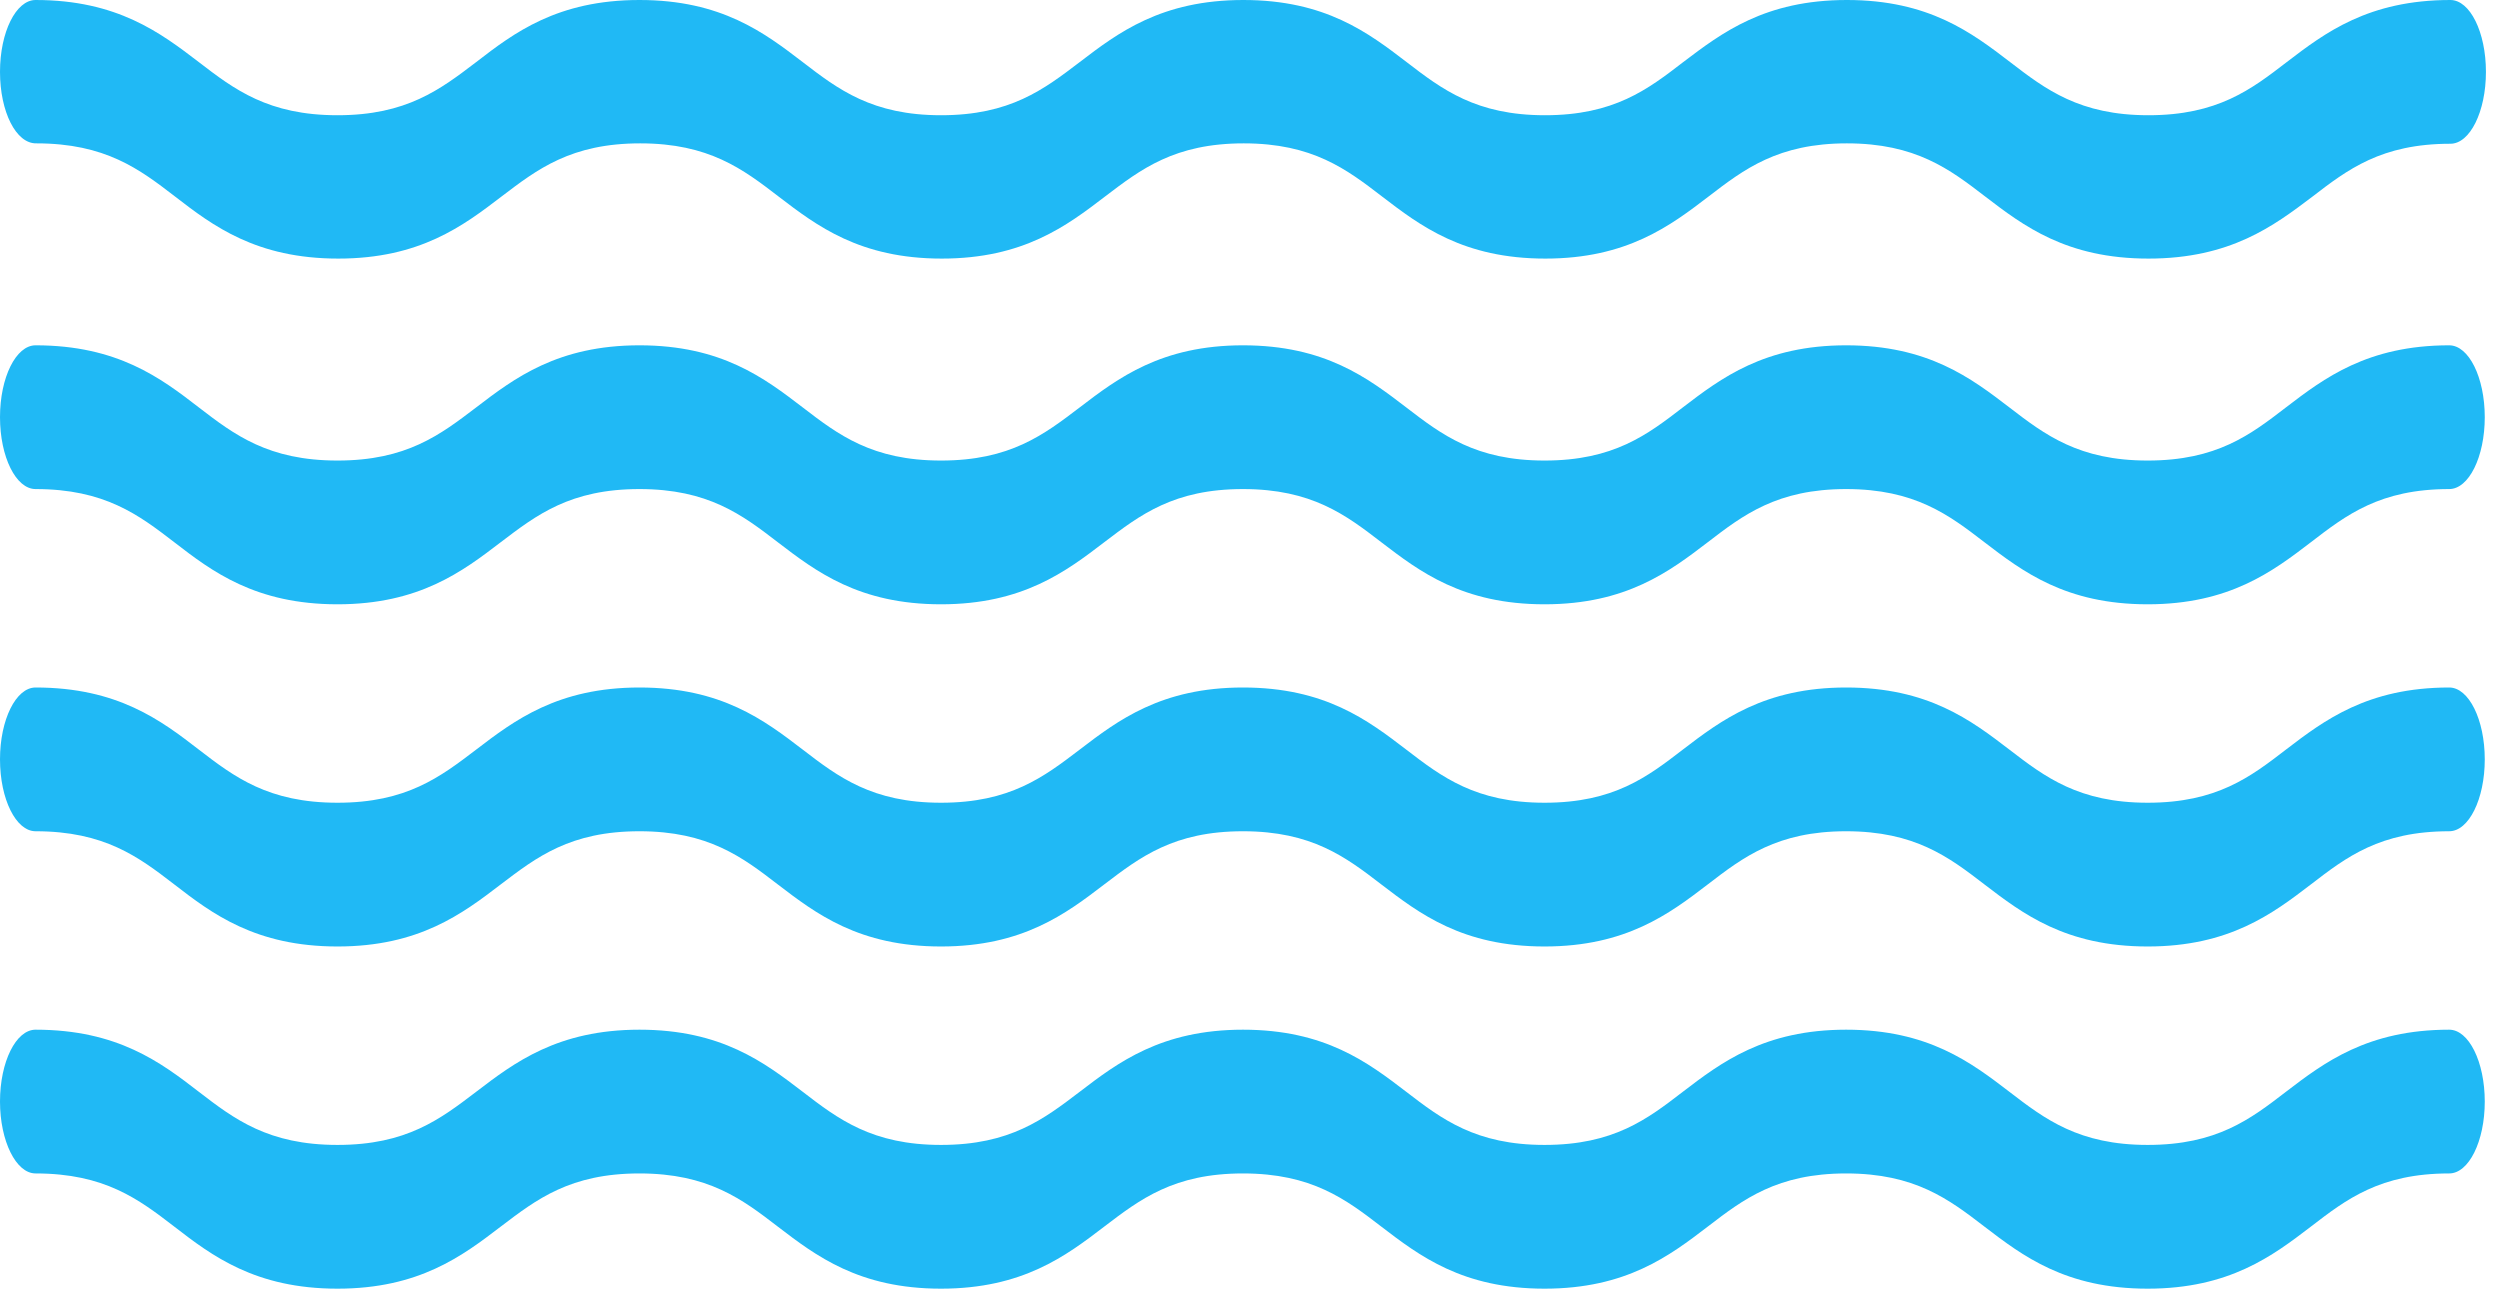 <svg width="64" height="33" viewBox="0 0 64 33" fill="none" xmlns="http://www.w3.org/2000/svg">
<g clip-path="url(#clip0)">
<path d="M0.91 17.6C3.01 17.6 4.12 18.44 5.09 19.19C6 19.89 6.87 20.55 8.64 20.55C10.41 20.55 11.27 19.89 12.19 19.19C13.17 18.44 14.28 17.6 16.37 17.6C18.47 17.6 19.57 18.44 20.55 19.19C21.46 19.89 22.33 20.55 24.09 20.55C25.86 20.55 26.72 19.89 27.64 19.19C28.62 18.44 29.73 17.6 31.82 17.6C33.92 17.6 35.02 18.44 36 19.19C36.91 19.89 37.78 20.55 39.54 20.55C41.31 20.55 42.17 19.89 43.08 19.19C44.06 18.44 45.17 17.6 47.26 17.6C49.36 17.6 50.46 18.44 51.44 19.19C52.35 19.89 53.22 20.55 54.98 20.55C56.75 20.55 57.61 19.89 58.52 19.19C59.5 18.44 60.61 17.6 62.7 17.6C63.2 17.6 63.61 18.42 63.61 19.44C63.61 20.46 63.2 21.28 62.7 21.28C60.93 21.28 60.07 21.94 59.16 22.64C58.18 23.39 57.07 24.23 54.98 24.23C52.88 24.23 51.78 23.39 50.8 22.64C49.89 21.94 49.02 21.28 47.26 21.28C45.5 21.28 44.63 21.94 43.72 22.64C42.74 23.39 41.63 24.23 39.54 24.23C37.44 24.23 36.34 23.39 35.36 22.64C34.45 21.94 33.58 21.28 31.82 21.28C30.05 21.28 29.19 21.94 28.27 22.64C27.29 23.39 26.18 24.23 24.09 24.23C21.99 24.23 20.89 23.39 19.91 22.64C19 21.94 18.13 21.28 16.37 21.28C14.6 21.28 13.74 21.94 12.82 22.64C11.84 23.39 10.73 24.23 8.64 24.23C6.54 24.23 5.43 23.39 4.46 22.64C3.55 21.94 2.68 21.28 0.91 21.28C0.41 21.28 0 20.46 0 19.44C0 18.42 0.41 17.6 0.91 17.6Z" fill="#20B9F5"/>
<path d="M0.91 26.36C3.01 26.36 4.12 27.2 5.09 27.95C6 28.65 6.87 29.31 8.64 29.31C10.41 29.31 11.27 28.65 12.19 27.95C13.17 27.2 14.28 26.36 16.37 26.36C18.47 26.36 19.57 27.2 20.55 27.95C21.46 28.65 22.33 29.31 24.09 29.31C25.86 29.31 26.72 28.65 27.64 27.95C28.62 27.2 29.73 26.36 31.82 26.36C33.92 26.36 35.02 27.2 36 27.95C36.91 28.65 37.78 29.31 39.54 29.31C41.31 29.31 42.17 28.65 43.08 27.95C44.06 27.2 45.17 26.36 47.26 26.36C49.36 26.36 50.46 27.2 51.44 27.95C52.35 28.65 53.22 29.31 54.98 29.31C56.75 29.31 57.61 28.65 58.52 27.95C59.5 27.2 60.61 26.36 62.7 26.36C63.2 26.36 63.61 27.18 63.61 28.2C63.61 29.22 63.2 30.04 62.7 30.04C60.93 30.04 60.07 30.7 59.16 31.4C58.18 32.15 57.07 32.99 54.98 32.99C52.88 32.99 51.78 32.15 50.8 31.4C49.89 30.7 49.02 30.04 47.26 30.04C45.5 30.04 44.63 30.7 43.72 31.4C42.74 32.15 41.63 32.99 39.54 32.99C37.44 32.99 36.34 32.15 35.36 31.4C34.45 30.7 33.58 30.04 31.82 30.04C30.05 30.04 29.19 30.7 28.27 31.4C27.29 32.15 26.18 32.99 24.09 32.99C21.99 32.99 20.89 32.15 19.91 31.4C19 30.7 18.13 30.04 16.37 30.04C14.6 30.04 13.74 30.7 12.82 31.4C11.84 32.15 10.73 32.99 8.64 32.99C6.54 32.99 5.43 32.15 4.46 31.4C3.55 30.7 2.68 30.04 0.91 30.04C0.41 30.04 0 29.21 0 28.2C0 27.18 0.41 26.36 0.91 26.36Z" fill="#20B9F5"/>
<path d="M0.91 8.84C3.01 8.84 4.12 9.68 5.09 10.43C6 11.13 6.87 11.79 8.64 11.79C10.41 11.79 11.27 11.13 12.19 10.43C13.17 9.68 14.28 8.84 16.37 8.84C18.47 8.84 19.57 9.68 20.55 10.43C21.46 11.13 22.33 11.79 24.09 11.79C25.86 11.79 26.72 11.13 27.64 10.43C28.62 9.68 29.73 8.84 31.82 8.84C33.92 8.84 35.02 9.68 36 10.43C36.91 11.13 37.78 11.79 39.54 11.79C41.31 11.79 42.17 11.13 43.08 10.43C44.06 9.68 45.17 8.84 47.26 8.84C49.36 8.84 50.46 9.68 51.44 10.43C52.35 11.13 53.22 11.79 54.98 11.79C56.75 11.79 57.61 11.13 58.52 10.43C59.5 9.68 60.61 8.84 62.7 8.84C63.2 8.84 63.61 9.66 63.61 10.68C63.61 11.7 63.2 12.52 62.7 12.52C60.93 12.52 60.07 13.18 59.16 13.88C58.18 14.63 57.07 15.47 54.98 15.47C52.88 15.47 51.78 14.63 50.8 13.88C49.89 13.18 49.02 12.52 47.26 12.52C45.5 12.52 44.63 13.18 43.72 13.88C42.74 14.63 41.63 15.47 39.54 15.47C37.44 15.47 36.34 14.63 35.36 13.88C34.45 13.18 33.58 12.52 31.82 12.52C30.05 12.52 29.19 13.18 28.27 13.88C27.29 14.63 26.18 15.47 24.09 15.47C21.99 15.47 20.89 14.63 19.91 13.88C19 13.18 18.13 12.52 16.37 12.52C14.6 12.52 13.74 13.18 12.82 13.88C11.84 14.63 10.73 15.47 8.64 15.47C6.54 15.47 5.43 14.63 4.46 13.88C3.55 13.18 2.68 12.52 0.91 12.52C0.41 12.52 0 11.7 0 10.68C0 9.66 0.41 8.84 0.91 8.84Z" fill="#20B9F5"/>
<path d="M0.91 0C3 0 4.11 0.84 5.09 1.59C6 2.29 6.87 2.95 8.64 2.95C10.41 2.95 11.27 2.29 12.19 1.59C13.16 0.84 14.27 0 16.37 0C18.47 0 19.57 0.84 20.55 1.59C21.46 2.29 22.33 2.95 24.09 2.95C25.86 2.95 26.72 2.29 27.64 1.59C28.62 0.84 29.73 0 31.83 0C33.93 0 35.03 0.84 36.01 1.59C36.92 2.29 37.79 2.95 39.55 2.95C41.32 2.95 42.18 2.29 43.09 1.59C44.08 0.84 45.18 0 47.28 0C49.38 0 50.48 0.84 51.46 1.59C52.37 2.29 53.24 2.95 55 2.95C56.77 2.95 57.63 2.29 58.54 1.59C59.52 0.84 60.63 0 62.73 0C63.23 0 63.64 0.82 63.64 1.84C63.64 2.86 63.23 3.68 62.73 3.68C60.96 3.68 60.1 4.34 59.19 5.04C58.21 5.78 57.1 6.62 55 6.62C52.9 6.62 51.8 5.78 50.82 5.03C49.91 4.33 49.04 3.67 47.28 3.67C45.52 3.67 44.65 4.33 43.74 5.03C42.76 5.78 41.65 6.62 39.56 6.62C37.46 6.62 36.36 5.78 35.38 5.03C34.47 4.33 33.6 3.67 31.84 3.67C30.07 3.67 29.21 4.33 28.29 5.03C27.31 5.78 26.2 6.62 24.11 6.62C22.01 6.62 20.91 5.78 19.93 5.03C19.02 4.33 18.15 3.67 16.39 3.67C14.62 3.67 13.76 4.33 12.84 5.03C11.86 5.78 10.75 6.62 8.66 6.62C6.56 6.62 5.45 5.78 4.48 5.03C3.57 4.33 2.7 3.67 0.93 3.67C0.41 3.68 0 2.86 0 1.84C0 0.82 0.41 0 0.91 0Z" fill="#20B9F5"/>
</g>
<defs>
<clipPath id="clip0">
<rect width="63.63" height="32.98" fill="white"/>
</clipPath>
</defs>
</svg>
